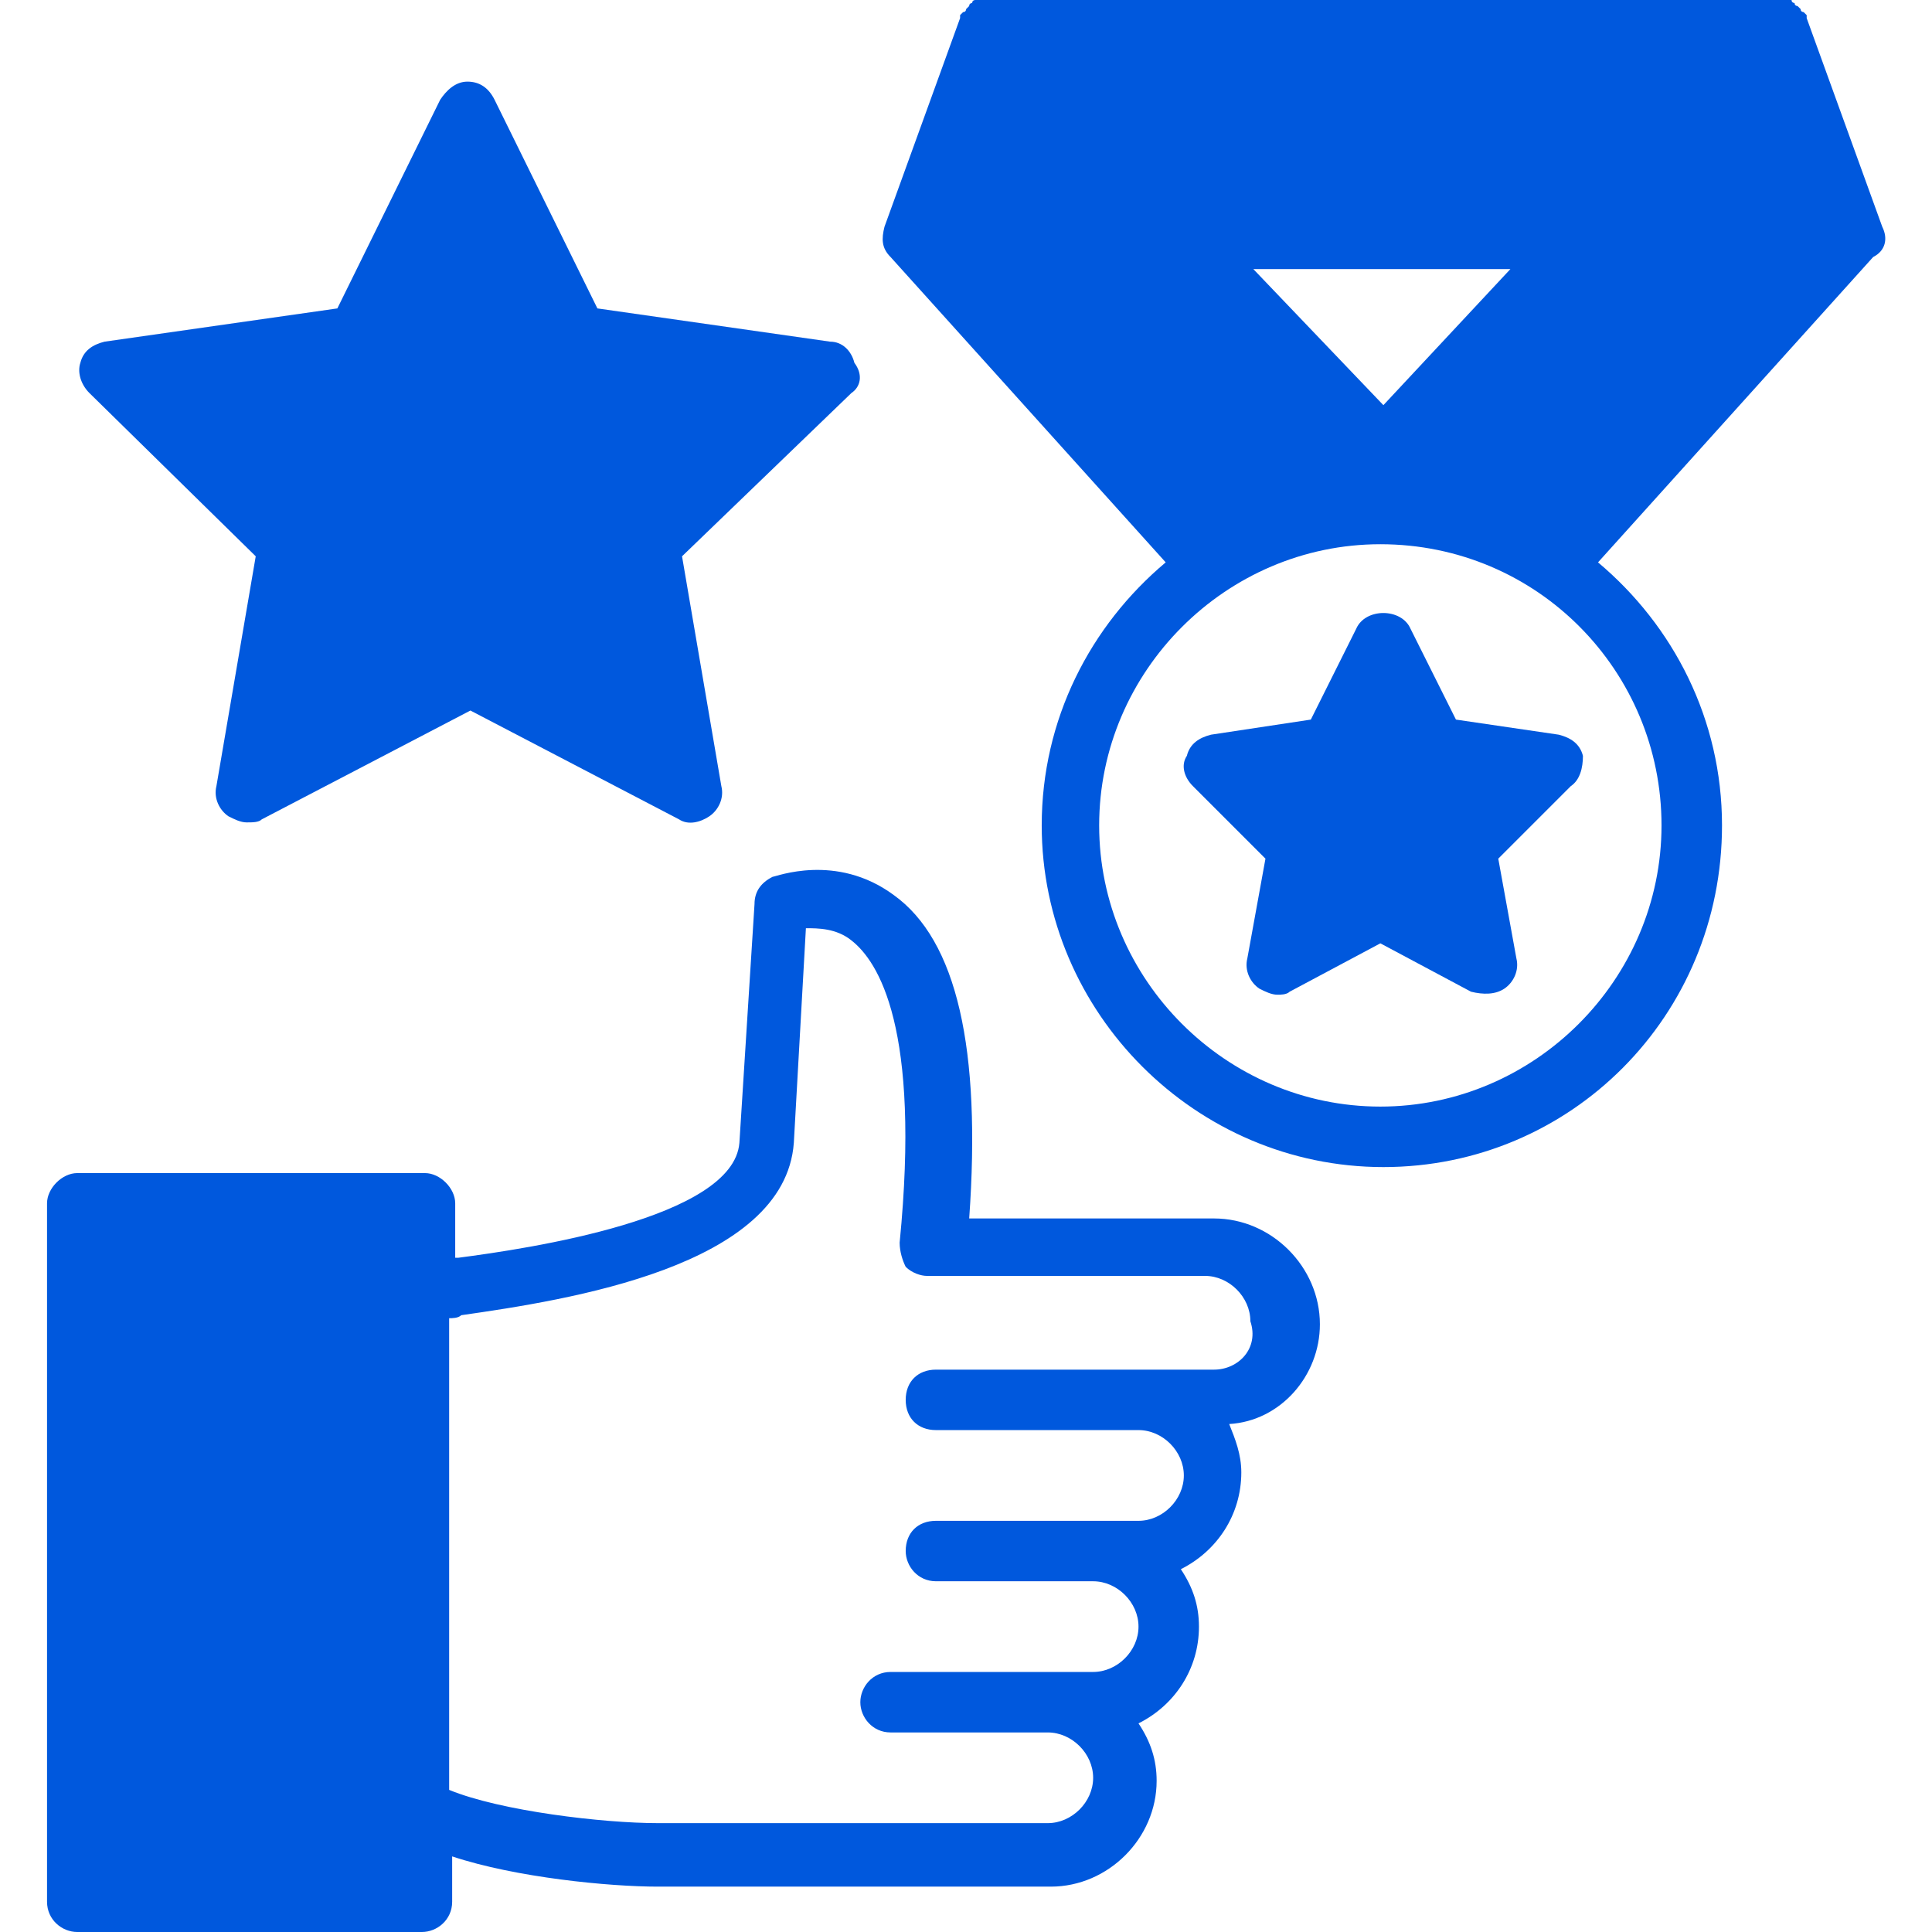 <svg xmlns="http://www.w3.org/2000/svg" width="52" height="52" viewBox="0 0 52 52" fill="none"><path d="M35.525 35.643C35.525 34.097 34.223 32.795 32.677 32.795H26.086C26.411 28.238 25.76 25.308 24.051 24.087C22.505 22.948 20.878 23.599 20.796 23.599C20.471 23.762 20.308 24.006 20.308 24.332L19.901 30.76C19.738 32.795 14.205 33.609 12.333 33.853C12.252 33.853 12.252 33.853 12.252 33.853V32.388C12.252 31.981 11.845 31.574 11.438 31.574H2.079C1.673 31.574 1.266 31.981 1.266 32.388V51.186C1.266 51.674 1.673 52 2.079 52H11.356C11.763 52 12.17 51.674 12.17 51.186V49.965C13.879 50.535 16.402 50.779 17.704 50.779H28.283C29.829 50.779 31.131 49.477 31.131 47.931C31.131 47.361 30.968 46.873 30.643 46.385C31.619 45.897 32.27 44.92 32.27 43.781C32.27 43.211 32.108 42.723 31.782 42.235C32.759 41.746 33.41 40.77 33.41 39.63C33.41 39.142 33.247 38.735 33.084 38.328C34.468 38.247 35.525 37.026 35.525 35.643ZM32.677 36.864H25.191C24.702 36.864 24.377 37.189 24.377 37.678C24.377 38.166 24.702 38.491 25.191 38.491H30.643C31.294 38.491 31.863 39.061 31.863 39.712C31.863 40.363 31.294 40.933 30.643 40.933H25.191C24.702 40.933 24.377 41.258 24.377 41.746C24.377 42.153 24.702 42.56 25.191 42.56H29.422C30.073 42.56 30.643 43.13 30.643 43.781C30.643 44.432 30.073 45.001 29.422 45.001H23.97C23.482 45.001 23.156 45.408 23.156 45.815C23.156 46.222 23.482 46.629 23.97 46.629H28.201C28.852 46.629 29.422 47.199 29.422 47.85C29.422 48.501 28.852 49.07 28.201 49.07H17.704C16.239 49.07 13.472 48.745 12.089 48.175V35.48C12.17 35.48 12.333 35.48 12.414 35.399C15.262 34.992 21.122 34.097 21.366 30.76L21.691 24.983C22.017 24.983 22.505 24.983 22.912 25.308C23.644 25.878 24.784 27.668 24.214 33.446C24.214 33.69 24.295 33.934 24.377 34.097C24.54 34.26 24.784 34.341 24.946 34.341H32.433C33.084 34.341 33.654 34.911 33.654 35.562C33.898 36.294 33.328 36.864 32.677 36.864Z" fill="#0058DD"></path><path d="M50.661 6.103L48.627 0.488C48.627 0.488 48.627 0.488 48.627 0.407L48.545 0.326C48.545 0.326 48.464 0.326 48.464 0.244L48.382 0.163C48.382 0.163 48.301 0.163 48.301 0.081C48.301 0.081 48.22 0.081 48.22 0H48.138H48.057H47.975H26.492H26.411H26.329H26.248C26.248 0 26.166 1.81892e-08 26.166 0.081C26.166 0.081 26.085 0.081 26.085 0.163L26.004 0.244C26.004 0.244 26.004 0.326 25.922 0.326L25.841 0.407V0.488L23.806 6.103C23.725 6.429 23.725 6.673 23.969 6.917L31.375 15.136C29.34 16.845 28.038 19.368 28.038 22.216C28.038 27.261 32.188 31.412 37.234 31.412C42.279 31.412 46.348 27.343 46.348 22.216C46.348 19.368 45.046 16.845 43.011 15.136L50.417 6.917C50.742 6.754 50.824 6.429 50.661 6.103ZM40.652 7.243L37.234 10.905L33.734 7.243H40.652ZM44.72 22.216C44.72 26.366 41.303 29.784 37.152 29.784C33.002 29.784 29.584 26.366 29.584 22.216C29.584 18.066 33.002 14.648 37.152 14.648C41.384 14.648 44.72 18.066 44.72 22.216Z" fill="#0058DD"></path><path d="M42.279 21.158L40.326 23.111L40.814 25.796C40.895 26.122 40.733 26.447 40.489 26.61C40.245 26.773 39.919 26.773 39.593 26.692L37.152 25.39L34.711 26.692C34.63 26.773 34.467 26.773 34.385 26.773C34.223 26.773 34.06 26.692 33.897 26.61C33.653 26.447 33.49 26.122 33.572 25.796L34.06 23.111L32.107 21.158C31.863 20.914 31.781 20.588 31.944 20.344C32.025 20.019 32.27 19.856 32.595 19.774L35.281 19.368L36.501 16.926C36.745 16.357 37.722 16.357 37.966 16.926L39.187 19.368L41.953 19.774C42.279 19.856 42.523 20.019 42.605 20.344C42.605 20.67 42.523 20.995 42.279 21.158Z" fill="#0058DD"></path><path d="M22.915 10.579L18.357 14.973L19.415 21.158C19.497 21.484 19.334 21.809 19.09 21.972C18.846 22.135 18.52 22.216 18.276 22.053L12.661 19.124L7.046 22.053C6.965 22.135 6.802 22.135 6.639 22.135C6.476 22.135 6.314 22.053 6.151 21.972C5.907 21.809 5.744 21.484 5.825 21.158L6.883 14.973L2.407 10.579C2.163 10.335 2.082 10.009 2.163 9.765C2.245 9.44 2.489 9.277 2.814 9.196L9.08 8.301L11.847 2.686C12.01 2.441 12.254 2.197 12.58 2.197C12.905 2.197 13.149 2.36 13.312 2.686L16.079 8.301L22.345 9.196C22.67 9.196 22.915 9.44 22.996 9.765C23.24 10.091 23.159 10.416 22.915 10.579Z" fill="#0058DD"></path></svg>